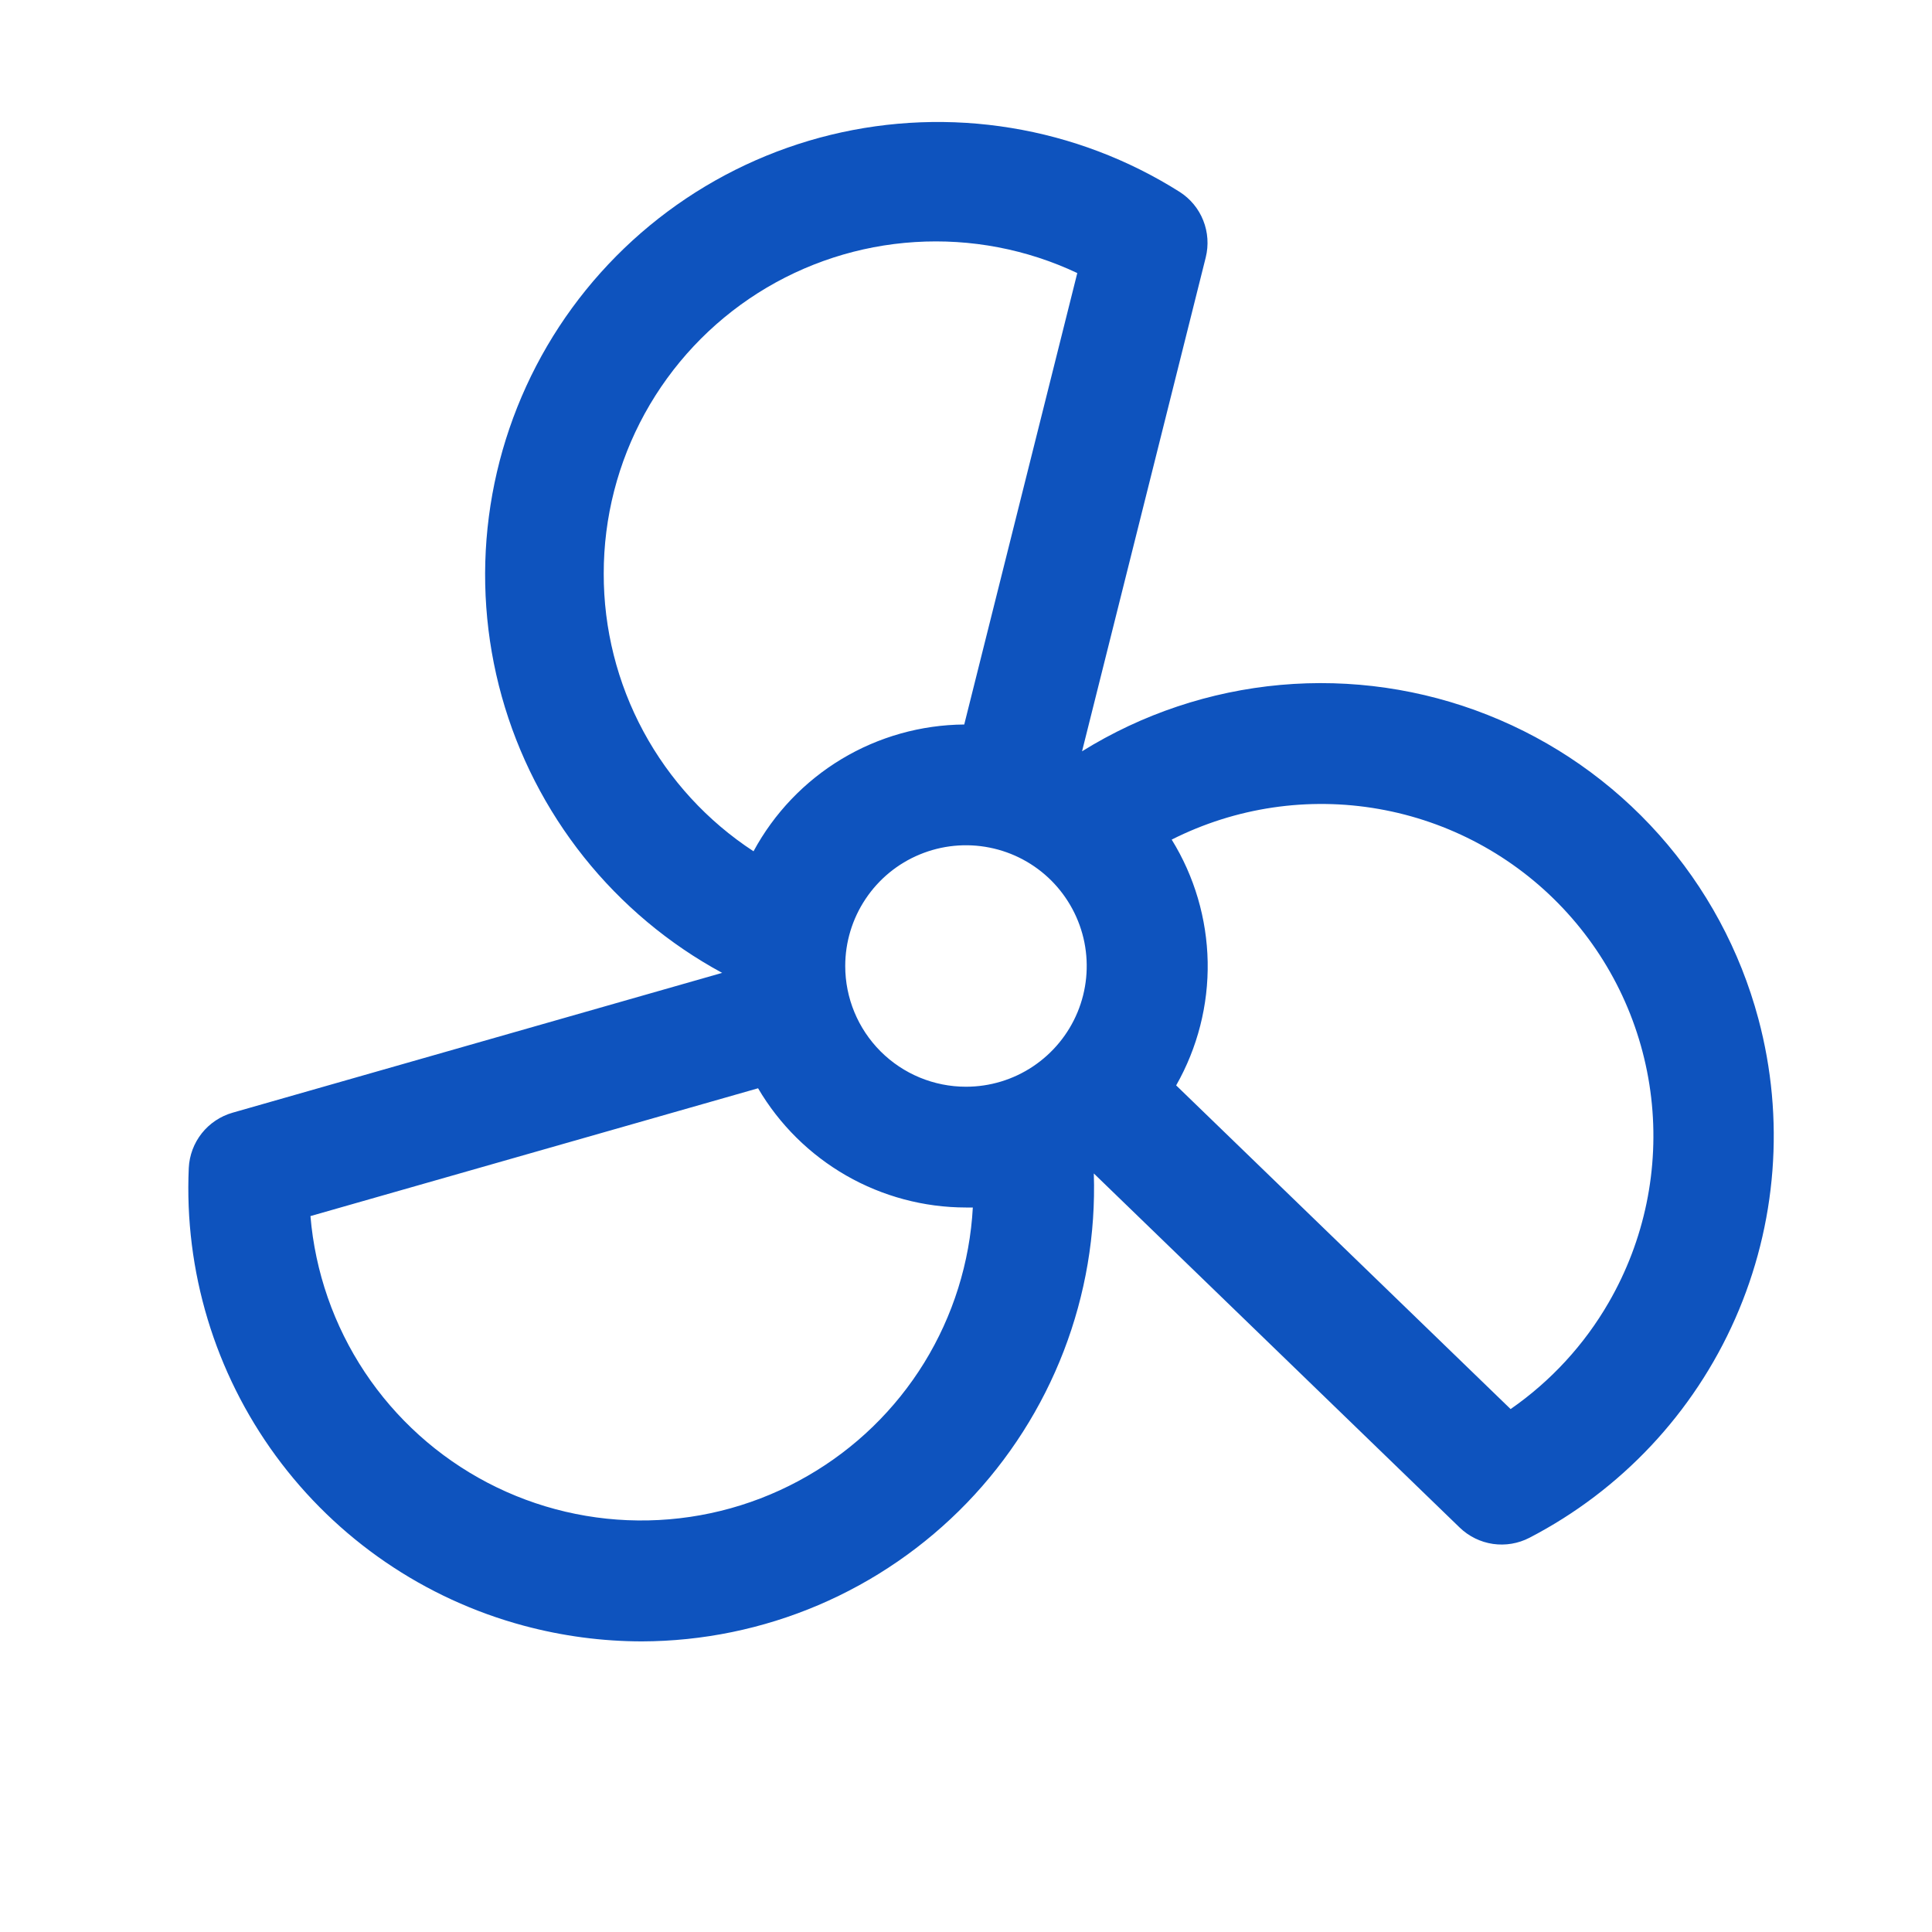 <svg width="45" height="45" viewBox="0 0 45 45" fill="none" xmlns="http://www.w3.org/2000/svg">
<path d="M40.956 23.73C40.531 22.14 39.738 20.671 38.643 19.442C37.547 18.212 36.179 17.256 34.648 16.651C33.117 16.045 31.465 15.806 29.825 15.953C28.184 16.101 26.602 16.63 25.203 17.499L28.084 5.996C28.155 5.71 28.135 5.409 28.026 5.135C27.918 4.862 27.726 4.629 27.477 4.47C26.282 3.715 24.946 3.208 23.55 2.98C22.154 2.751 20.726 2.806 19.352 3.14C17.977 3.475 16.684 4.083 15.55 4.927C14.415 5.772 13.461 6.836 12.746 8.056C12.031 9.277 11.569 10.629 11.387 12.031C11.205 13.434 11.307 14.859 11.687 16.222C12.067 17.584 12.718 18.856 13.599 19.962C14.481 21.068 15.576 21.986 16.82 22.66L5.417 25.917C5.134 25.998 4.883 26.166 4.7 26.396C4.517 26.627 4.411 26.91 4.397 27.204C4.289 29.605 5.004 31.971 6.424 33.91C7.844 35.849 9.884 37.245 12.206 37.867C13.101 38.107 14.024 38.23 14.951 38.231C16.364 38.227 17.762 37.94 19.062 37.386C20.362 36.832 21.537 36.023 22.519 35.007C23.5 33.991 24.268 32.788 24.776 31.47C25.284 30.151 25.523 28.744 25.477 27.332L33.999 35.58C34.211 35.785 34.482 35.918 34.774 35.961C35.066 36.003 35.363 35.953 35.625 35.817C37.757 34.711 39.448 32.91 40.417 30.712C41.387 28.514 41.577 26.051 40.956 23.73ZM19.687 22.5C19.687 21.944 19.852 21.4 20.161 20.938C20.47 20.475 20.909 20.114 21.423 19.902C21.937 19.689 22.503 19.633 23.048 19.742C23.594 19.85 24.095 20.118 24.488 20.511C24.881 20.905 25.149 21.406 25.258 21.951C25.366 22.497 25.311 23.062 25.098 23.576C24.885 24.09 24.524 24.529 24.062 24.838C23.599 25.148 23.056 25.312 22.499 25.312C21.753 25.312 21.038 25.016 20.511 24.489C19.983 23.961 19.687 23.246 19.687 22.5ZM14.062 13.359C14.061 12.056 14.39 10.774 15.018 9.632C15.646 8.49 16.552 7.525 17.652 6.826C18.753 6.128 20.012 5.719 21.312 5.638C22.613 5.556 23.913 5.804 25.092 6.36L22.459 16.875C21.451 16.883 20.464 17.161 19.601 17.68C18.738 18.2 18.03 18.942 17.551 19.828C16.477 19.126 15.595 18.166 14.986 17.036C14.377 15.907 14.059 14.643 14.062 13.359ZM18.808 34.378C17.68 35.03 16.405 35.386 15.102 35.413C13.799 35.441 12.51 35.139 11.355 34.535C10.2 33.931 9.217 33.045 8.496 31.96C7.775 30.874 7.34 29.624 7.231 28.325L17.657 25.348C18.152 26.192 18.86 26.892 19.709 27.38C20.558 27.867 21.52 28.124 22.499 28.125H22.659C22.589 29.405 22.199 30.648 21.527 31.74C20.854 32.832 19.92 33.738 18.808 34.378ZM37.471 30.335C36.902 31.322 36.121 32.17 35.185 32.82L27.395 25.281C27.893 24.405 28.147 23.412 28.129 22.404C28.11 21.397 27.821 20.413 27.291 19.556C28.779 18.805 30.469 18.554 32.11 18.842C33.751 19.129 35.256 19.938 36.4 21.15C37.544 22.361 38.266 23.91 38.459 25.564C38.652 27.22 38.305 28.892 37.471 30.335Z" fill="#0E53BE"/>
</svg>
